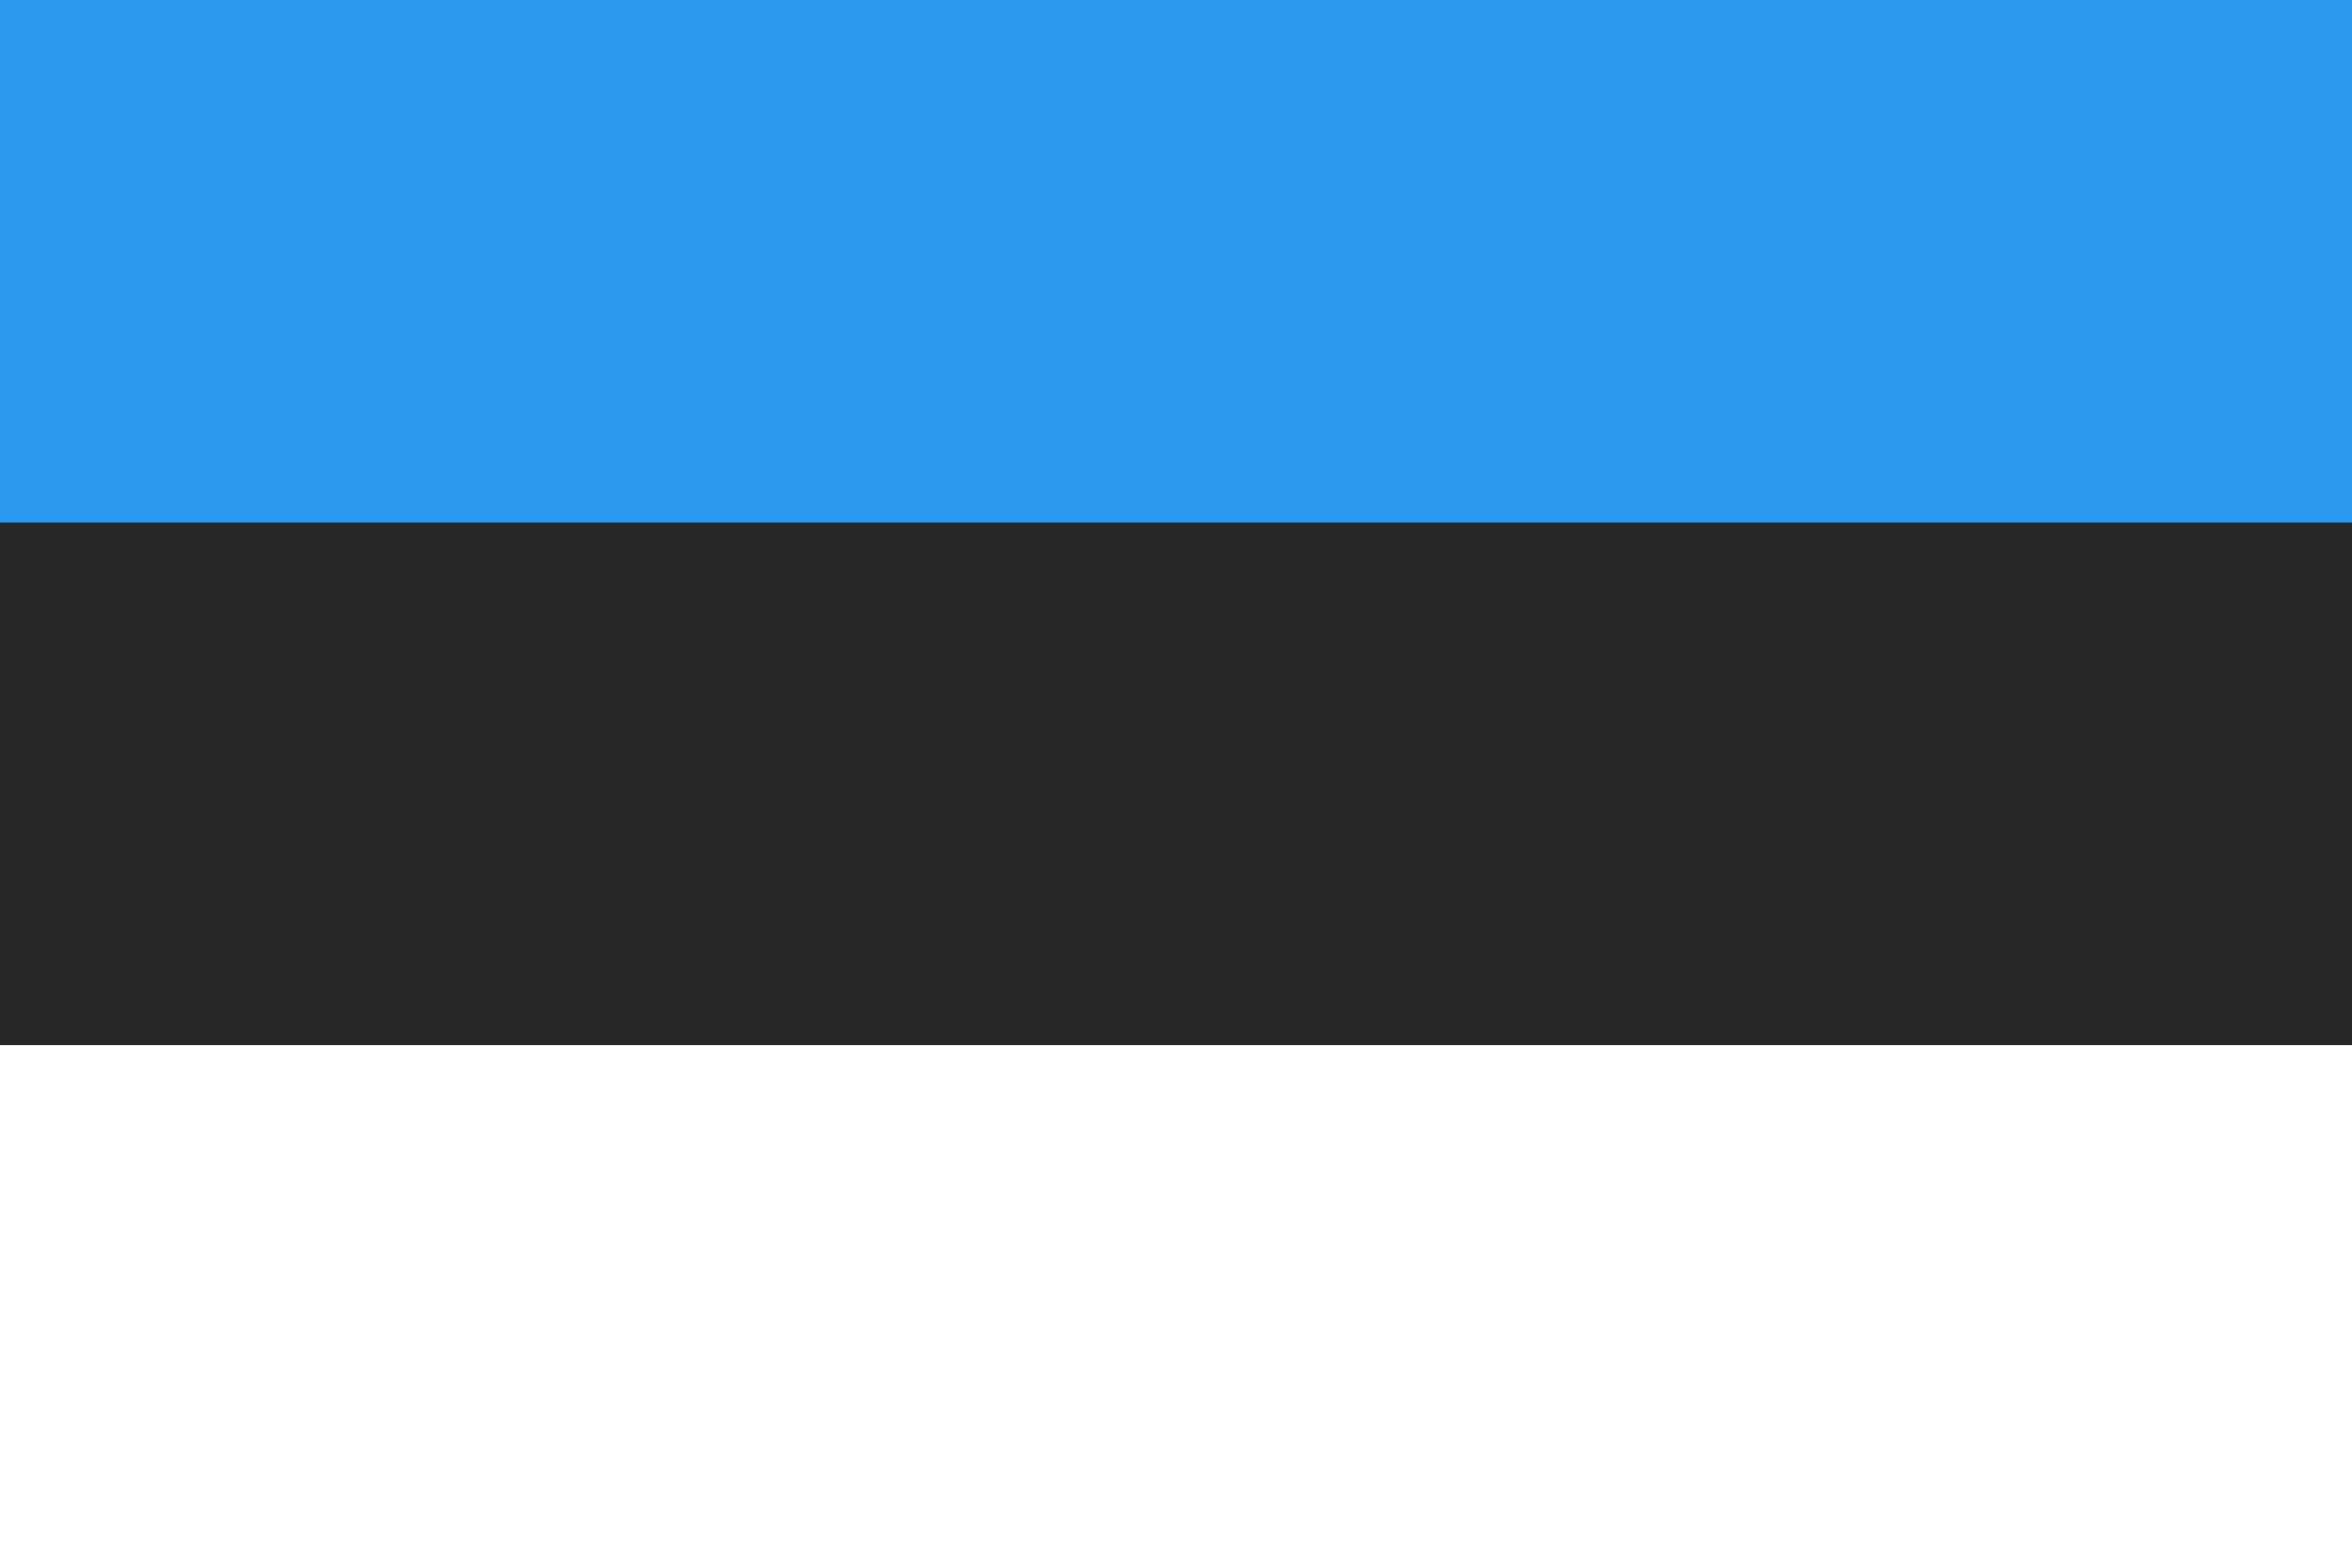 <?xml version="1.0" ?><svg height="120px" version="1.1" viewBox="0 0 180 120" width="180px" xmlns="http://www.w3.org/2000/svg" xmlns:sketch="http://www.bohemiancoding.com/sketch/ns" xmlns:xlink="http://www.w3.org/1999/xlink"><title/><desc/><defs/><g fill="none" fill-rule="evenodd" id="Page-1" stroke="none" stroke-width="1"><g id="Material" transform="translate(-180, -540)"><g id="Slice" transform="translate(180, 180)"/><g id="rectangle_estonia" transform="translate(180, 540)"><rect fill="#FFFFFF" height="120" id="Oval-1-copy-4" width="180" x="0" y="0"/><rect fill="#262626" height="80" id="Oval-1-copy-5" width="180" x="0" y="0"/><rect fill="#2B98F0" height="40" id="Oval-1-copy-5" width="180" x="0" y="0"/></g></g></g></svg>